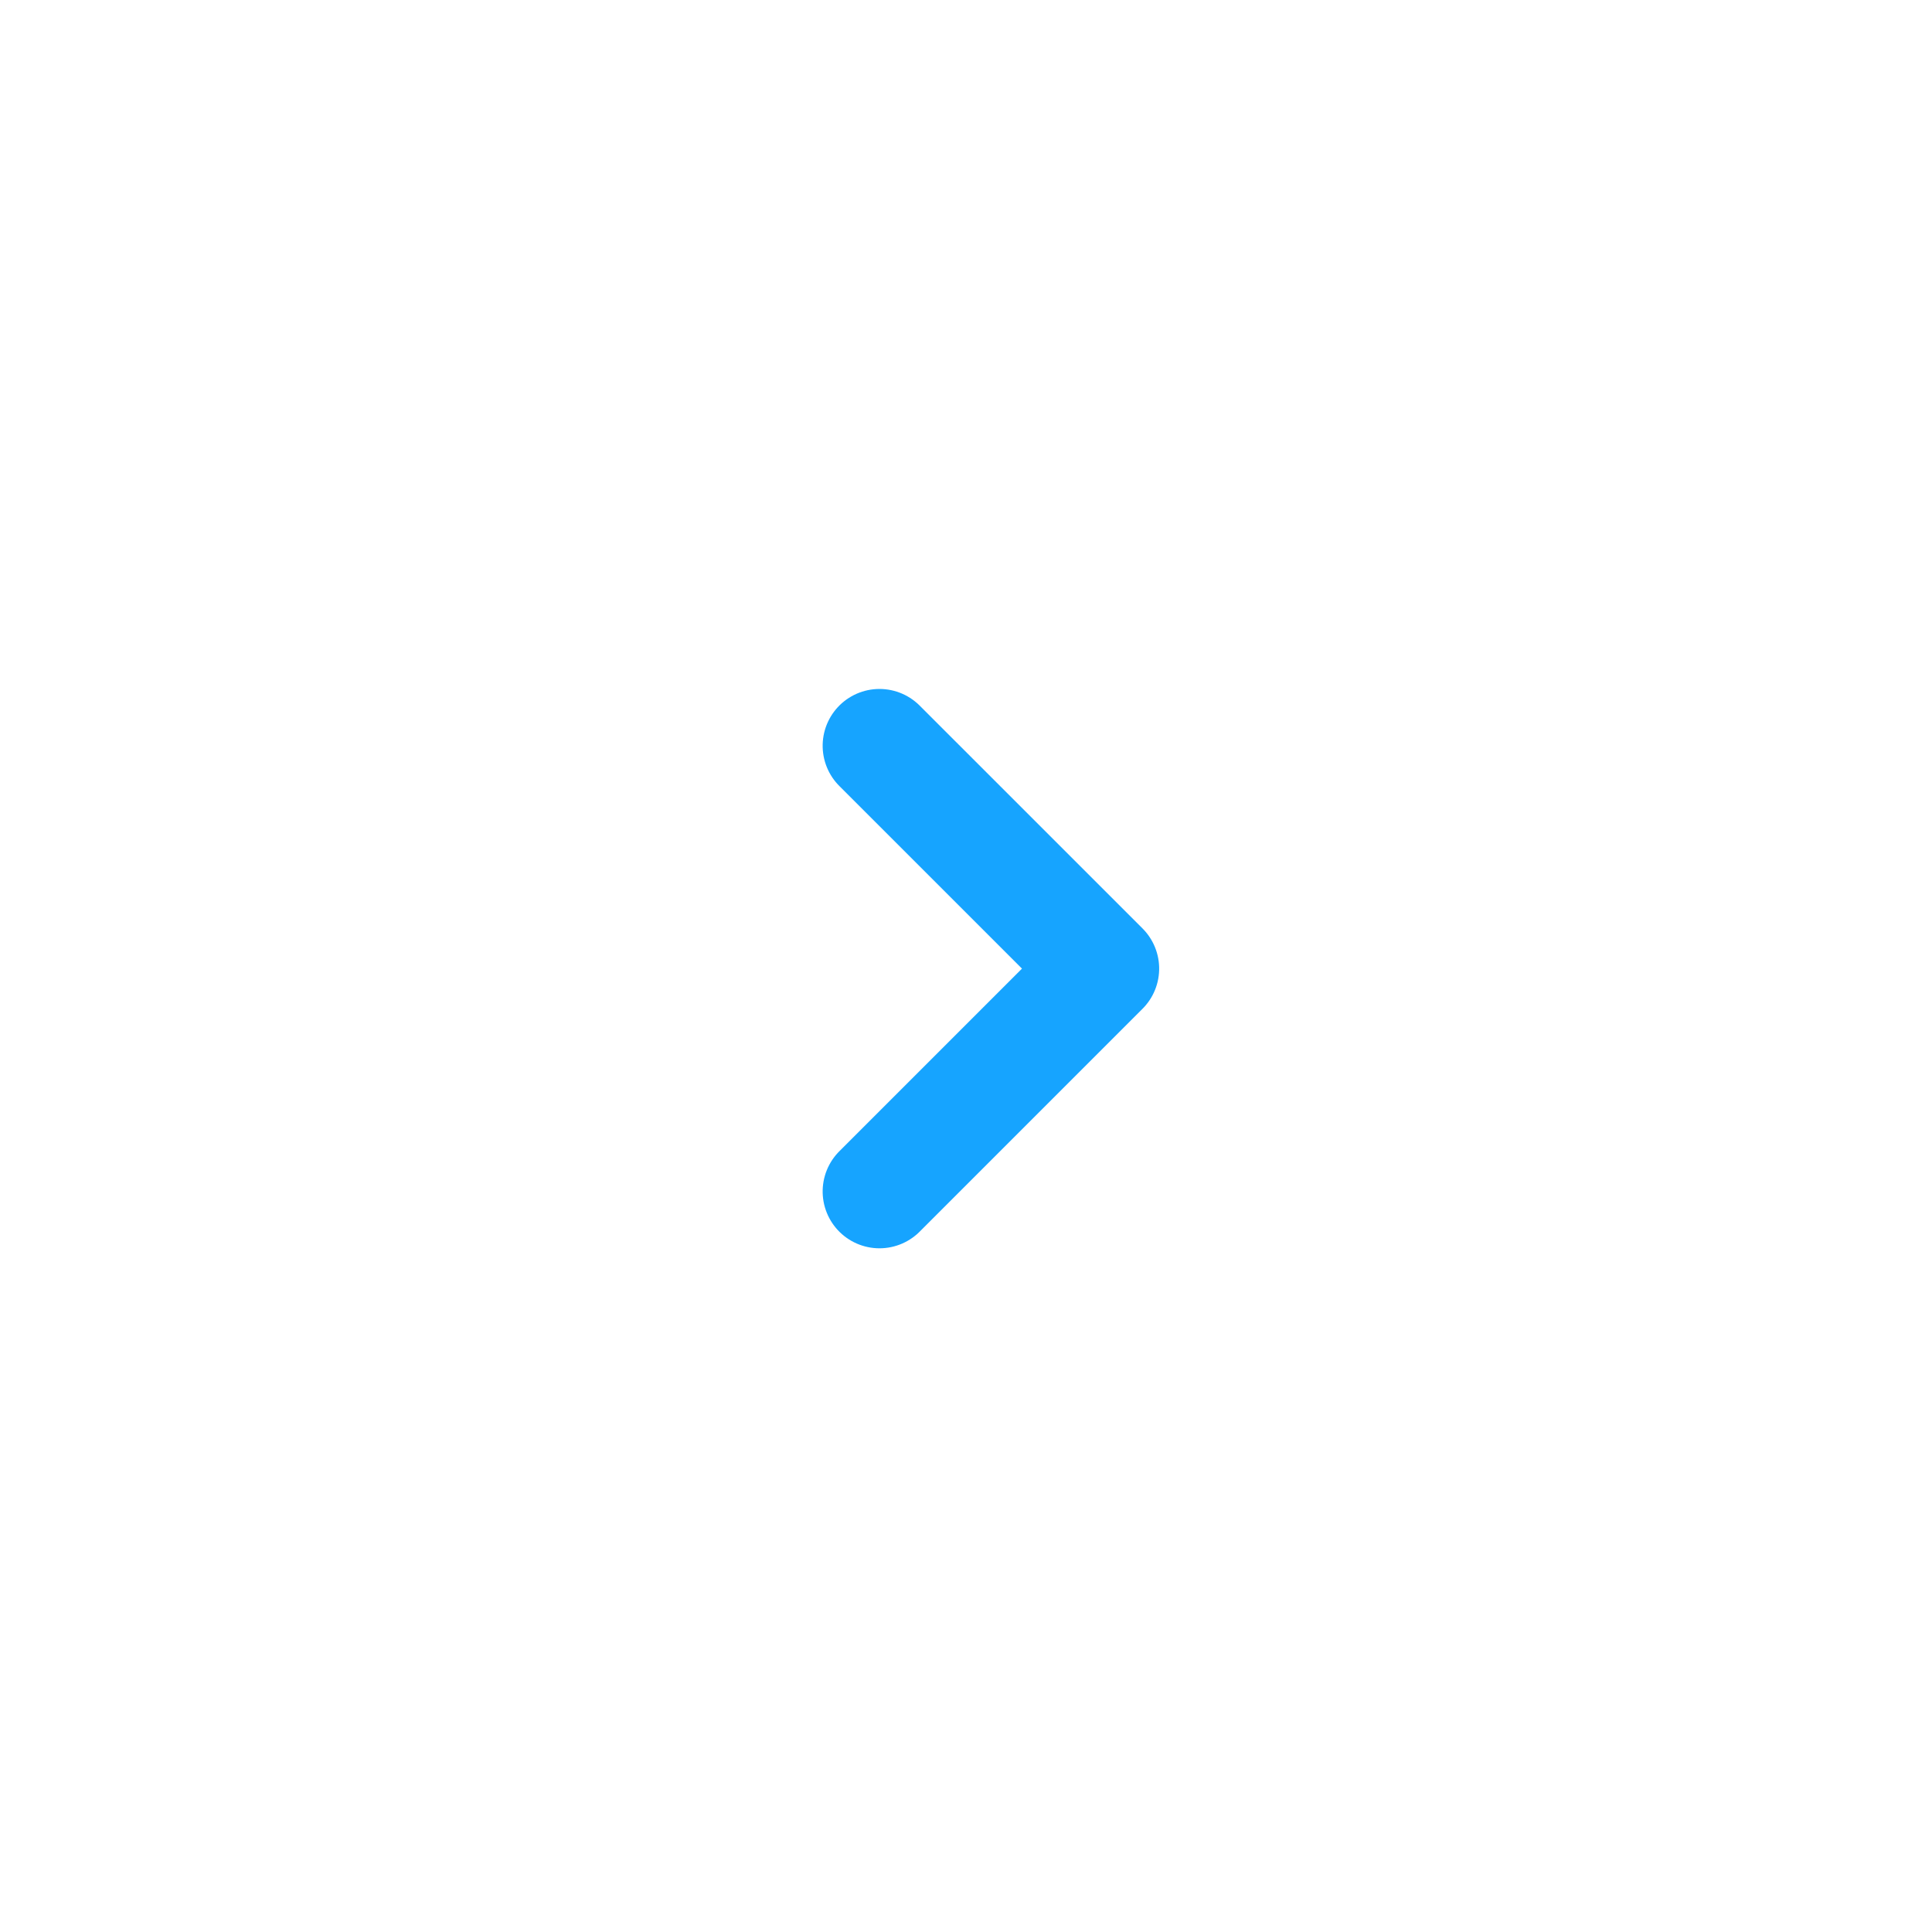 <svg xmlns="http://www.w3.org/2000/svg" width="74" height="74" viewBox="0 0 74 74">
    <defs>
        <filter id="nl622vxqra" width="172.9%" height="172.9%" x="-36.5%" y="-36.5%" filterUnits="objectBoundingBox">
            <feOffset in="SourceAlpha" result="shadowOffsetOuter1"/>
            <feGaussianBlur in="shadowOffsetOuter1" result="shadowBlurOuter1" stdDeviation="4.5"/>
            <feColorMatrix in="shadowBlurOuter1" result="shadowMatrixOuter1" values="0 0 0 0 0 0 0 0 0 0 0 0 0 0 0 0 0 0 0.15 0"/>
            <feMerge>
                <feMergeNode in="shadowMatrixOuter1"/>
                <feMergeNode in="SourceGraphic"/>
            </feMerge>
        </filter>
    </defs>
    <g fill="none" fill-rule="evenodd">
        <g>
            <g>
                <g filter="url(#nl622vxqra)" transform="translate(-829 -509) translate(444 167) rotate(-180 223 201.5)">
                    <circle cx="23.9" cy="23.9" r="23.9" fill="#FFF"/>
                    <path stroke="#16A4FF" stroke-linecap="round" stroke-linejoin="round" stroke-width="4.353" d="M14.511 19.632L23.046 28.168 31.582 19.632" transform="matrix(0 -1 -1 0 46.946 46.946)"/>
                </g>
            </g>
        </g>
    </g>
</svg>
